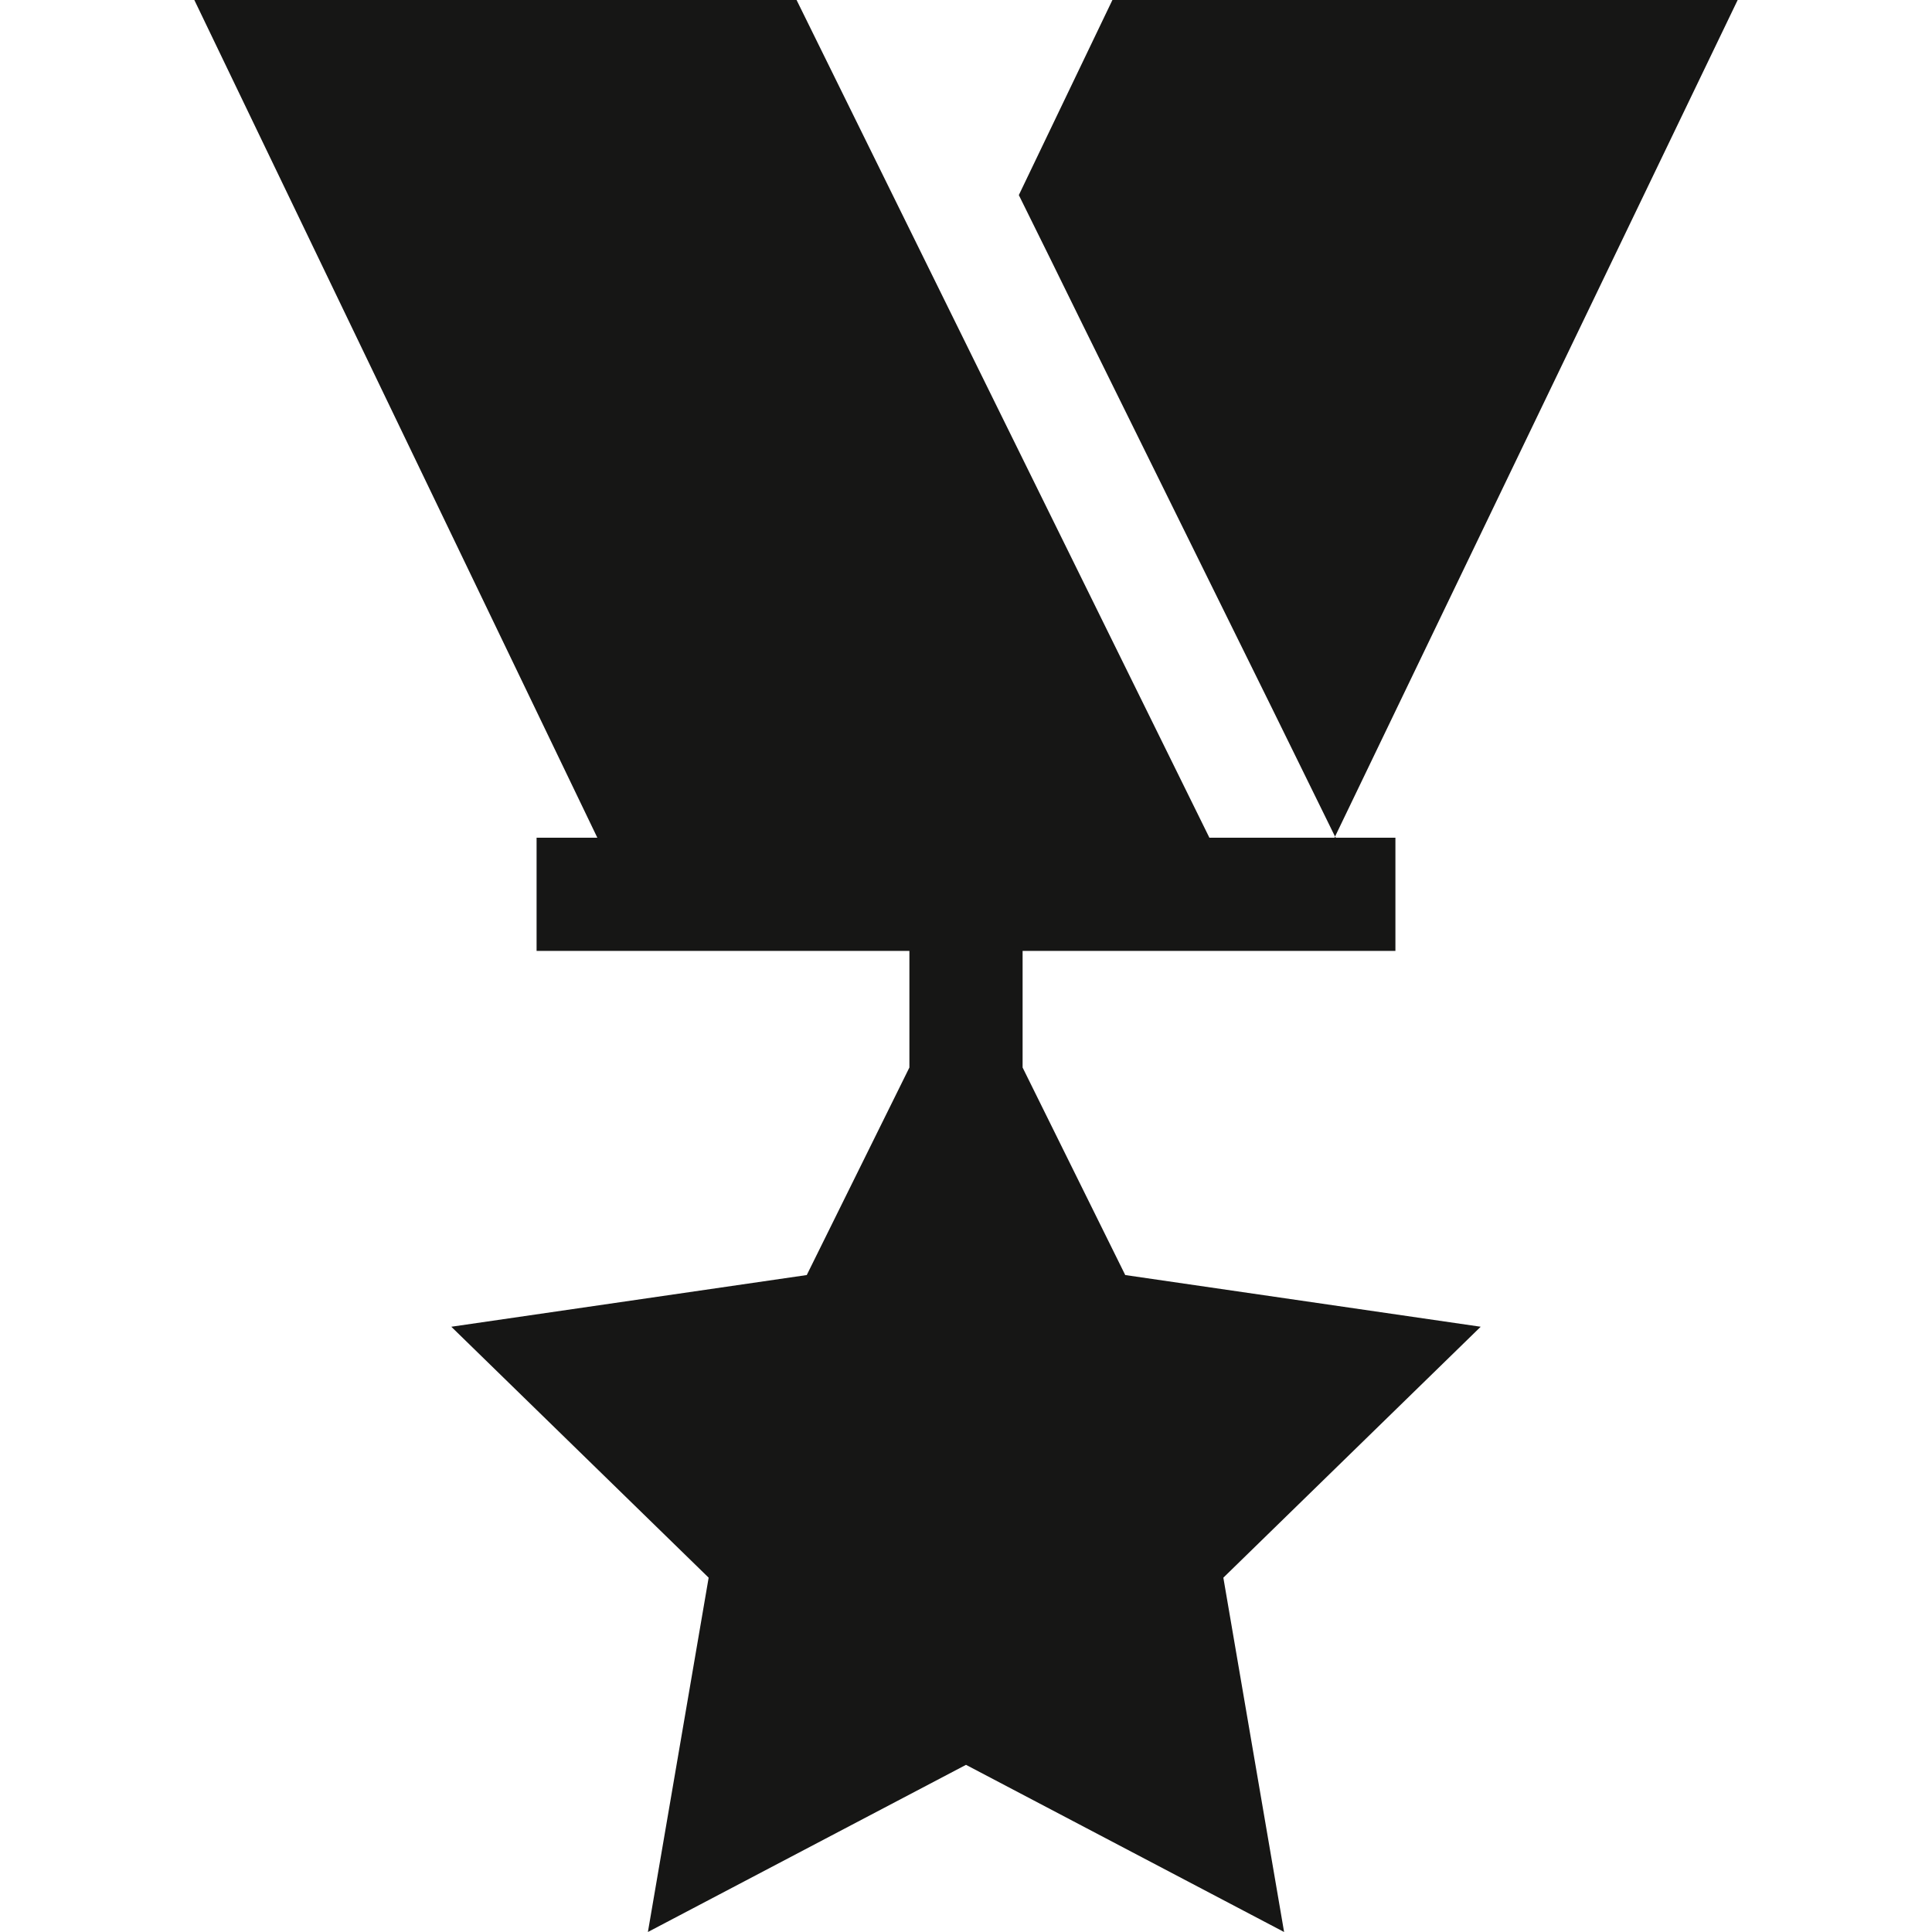 <?xml version="1.0" encoding="utf-8"?>
<!-- Generator: Adobe Illustrator 24.0.2, SVG Export Plug-In . SVG Version: 6.00 Build 0)  -->
<svg version="1.1" id="Layer_1" xmlns="http://www.w3.org/2000/svg" xmlns:xlink="http://www.w3.org/1999/xlink" x="0px" y="0px"
	 viewBox="0 0 512 512" style="enable-background:new 0 0 512 512;" xml:space="preserve">
<style type="text/css">
	.st0{fill:#161615;}
</style>
<g>
	<g>
		<g>
			<polygon class="st0" points="294.8,0 270,51.7 278.4,68.7 286.8,85.8 337,187.5 345.4,204.6 353.8,221.7 460.5,0 			"/>
		</g>
	</g>
	<g>
		<g>
			<polygon class="st0" points="392.4,351.6 298.2,337.9 271,282.9 271,252 369.8,252 369.8,222 354,222 353.8,221.7 353.7,222 
				320.5,222 211.1,0 51.5,0 158.3,222 142.2,222 142.2,252 241,252 241,282.9 213.8,337.9 119.6,351.6 187.8,418.1 171.7,512 
				256,467.7 340.3,512 324.2,418.1 			"/>
		</g>
	</g>
</g>
</svg>
